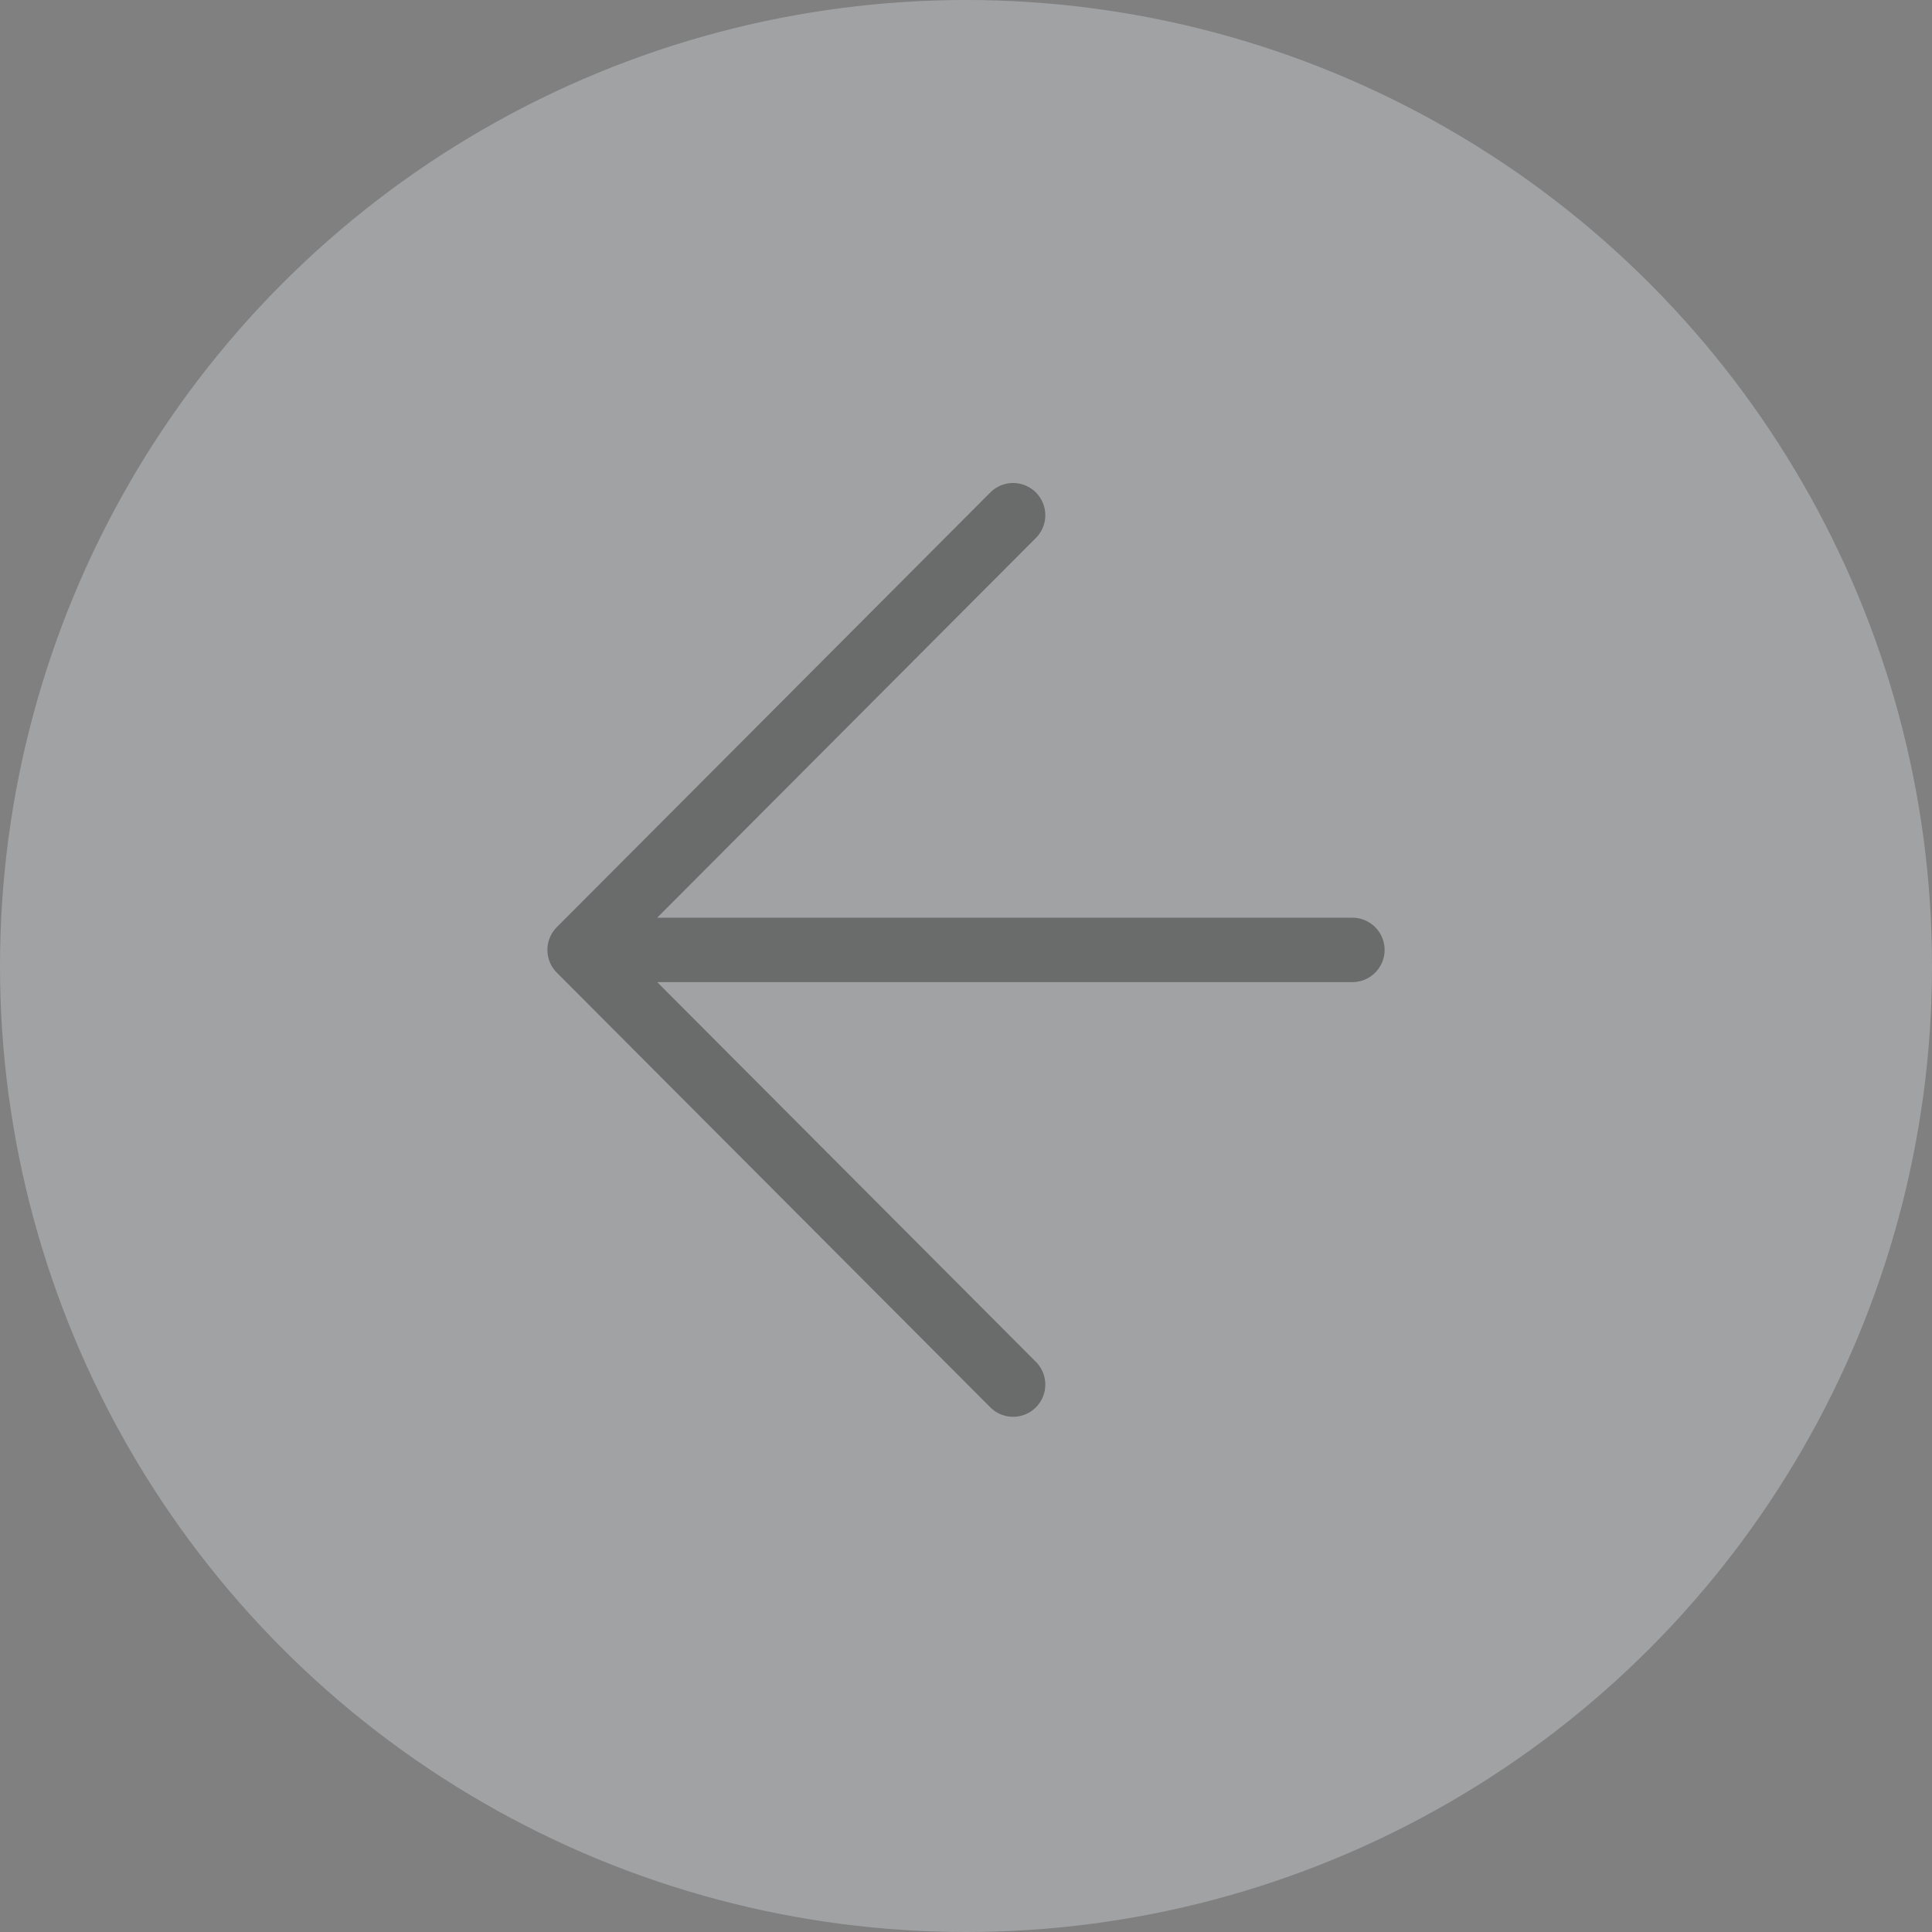 <svg width="60" height="60" viewBox="0 0 60 60" fill="none" xmlns="http://www.w3.org/2000/svg">
<rect x="0" y="0" width="60" height="60" fill="#808080" stroke="none"/>
<g opacity="0.3">
<circle cx="30" cy="30" r="30" fill="#EFF3F8"/>
<path d="M42 29.5H18M18 29.5L31.463 16M18 29.5L31.463 43" stroke="#363839" stroke-width="2" stroke-linecap="round"/>
</g>
</svg>
